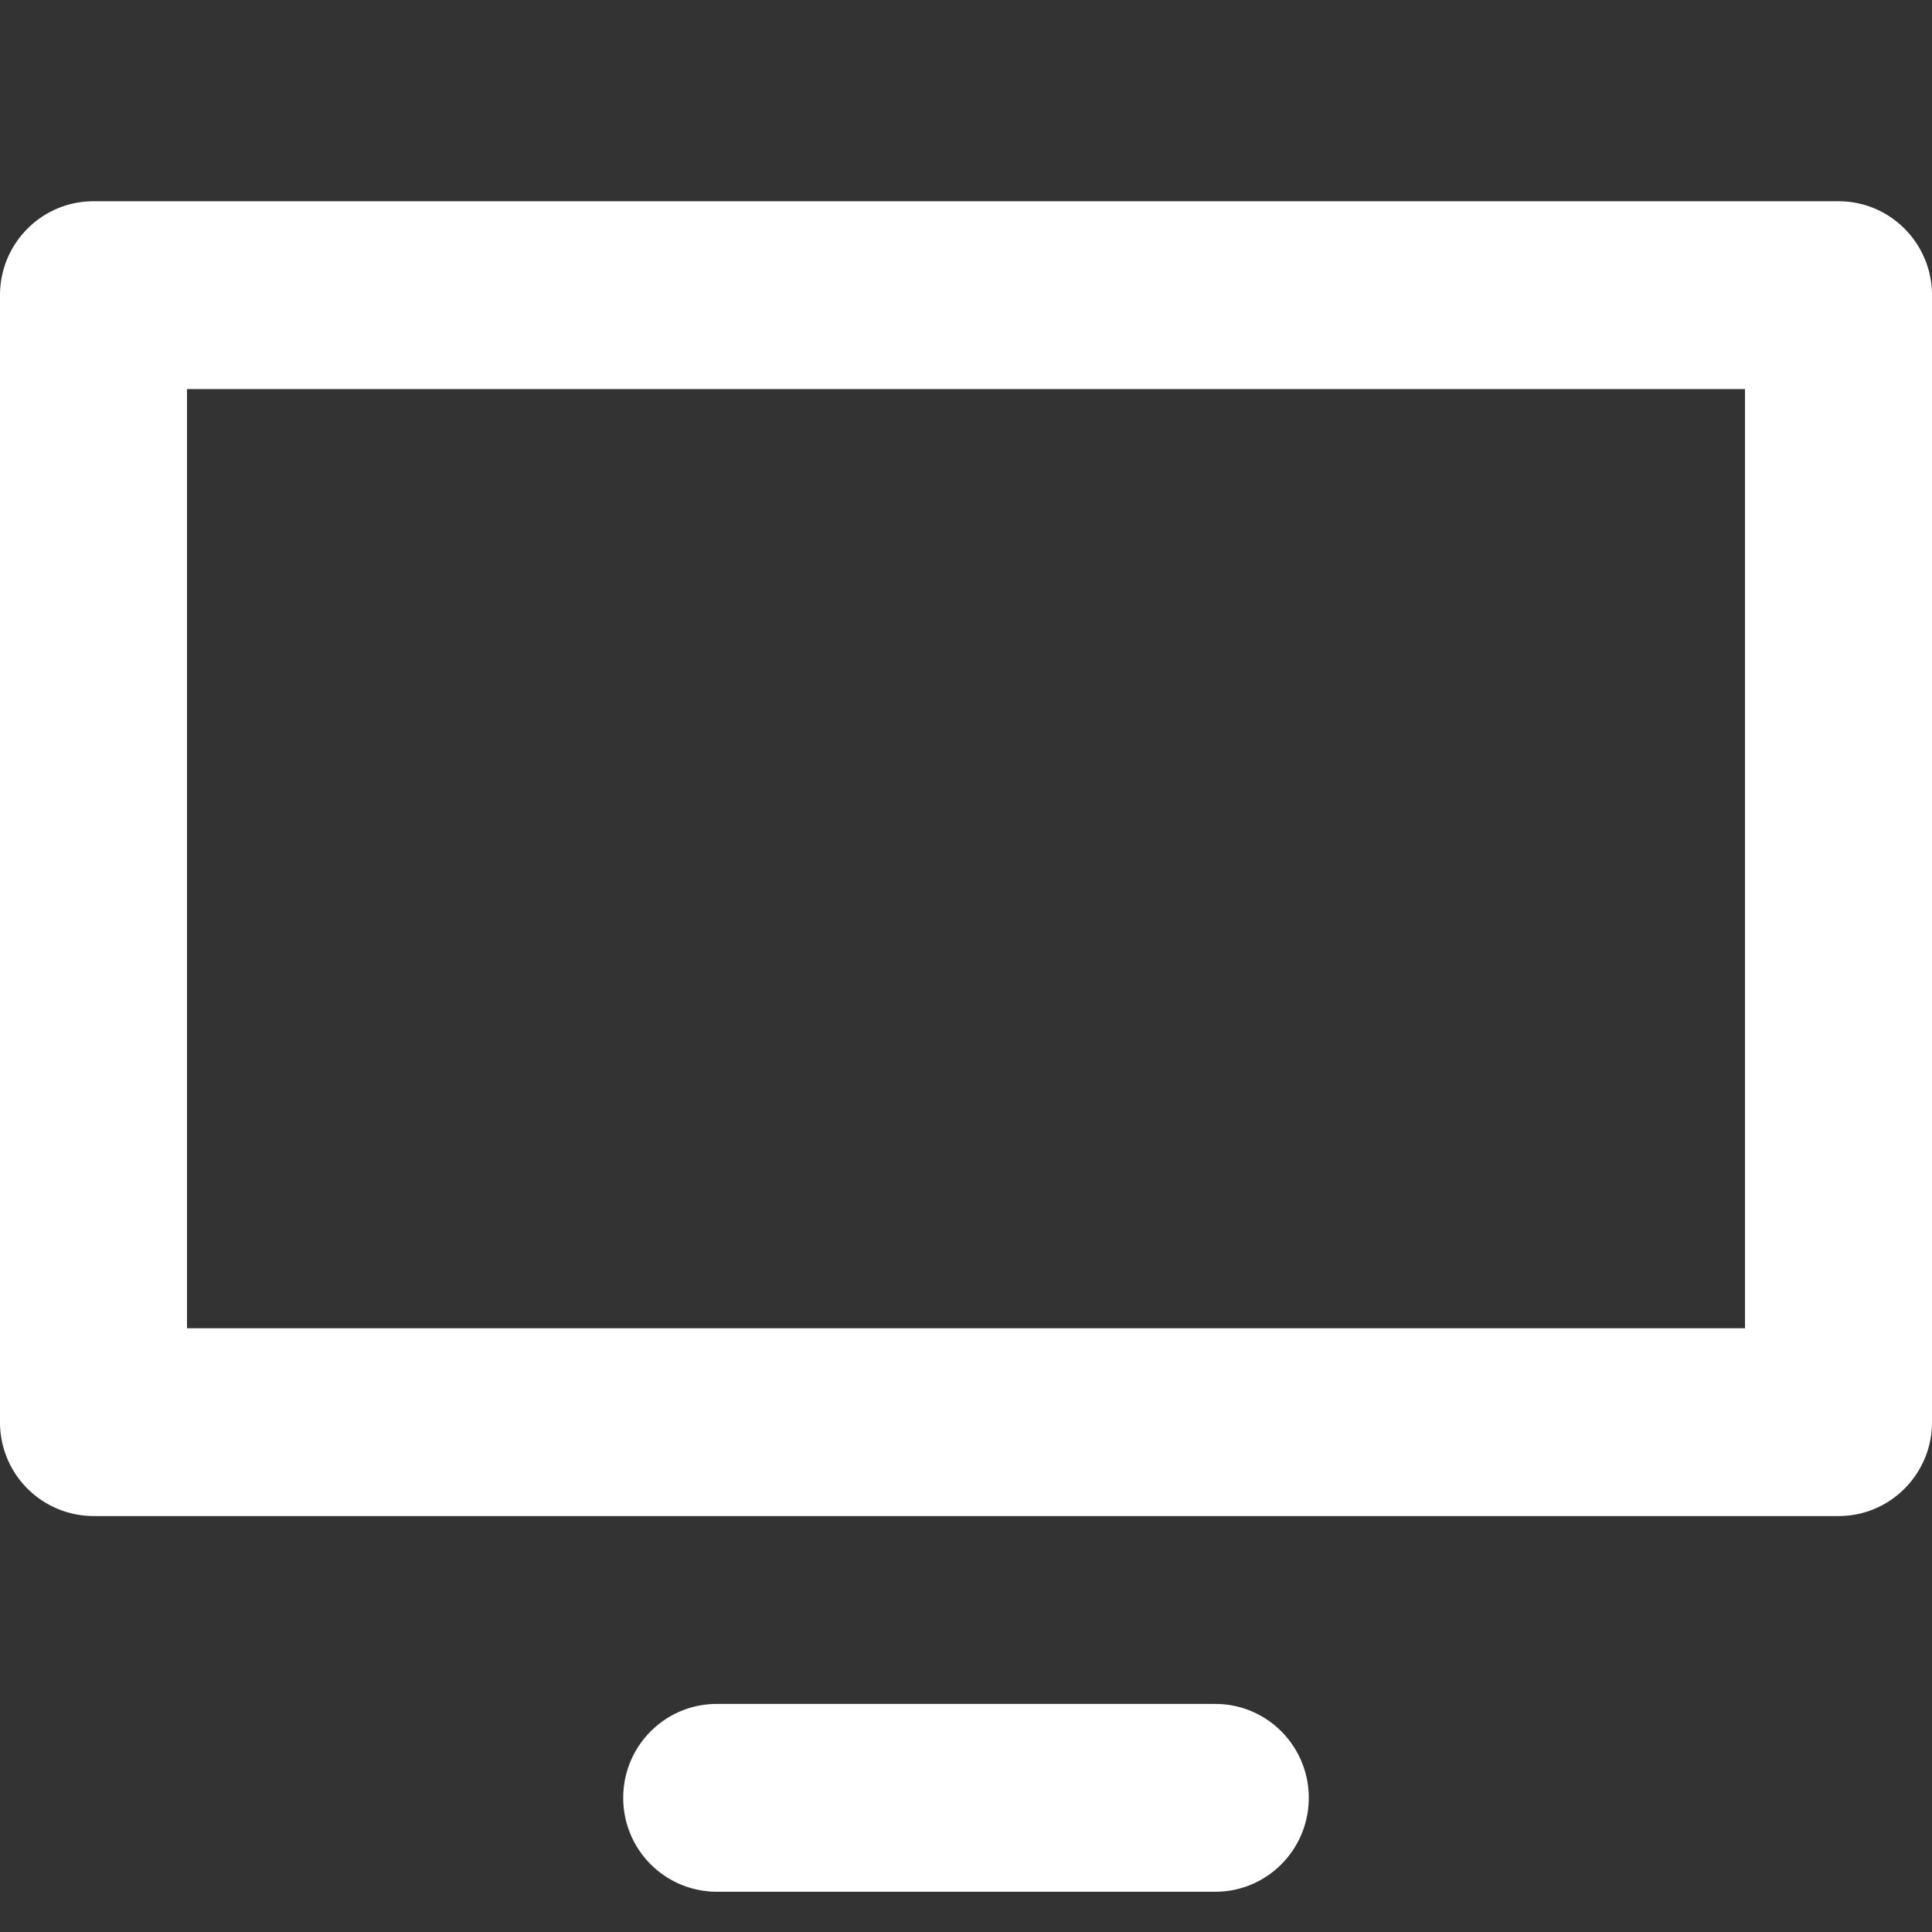 <svg xmlns="http://www.w3.org/2000/svg" xmlns:xlink="http://www.w3.org/1999/xlink" width="24" height="24" viewBox="0 0 24 24">
    <rect x="0" y="0" width="24" height="24" fill="#333333" stroke="none"/>
    <defs>
        <path id="a" d="M0 0h24v24H0z"/>
        <path id="b" d="M2.323 16.5h19.354V4.833H2.323V16.5zm20.516 2.333H1.16A1.164 1.164 0 0 1 0 17.666v-14C0 3.023.52 2.5 1.161 2.5H22.84C23.48 2.5 24 3.022 24 3.667v14c0 .644-.52 1.166-1.161 1.166zM15.097 23.5H8.903a1.164 1.164 0 0 1-1.161-1.167c0-.644.52-1.166 1.161-1.166h6.194c.641 0 1.161.522 1.161 1.166 0 .645-.52 1.167-1.161 1.167z"/>
    </defs>
    <g fill="none" fill-rule="evenodd">
        <use fill="#FFF" fill-rule="nonzero" xlink:href="#b"/>
    </g>
</svg>
